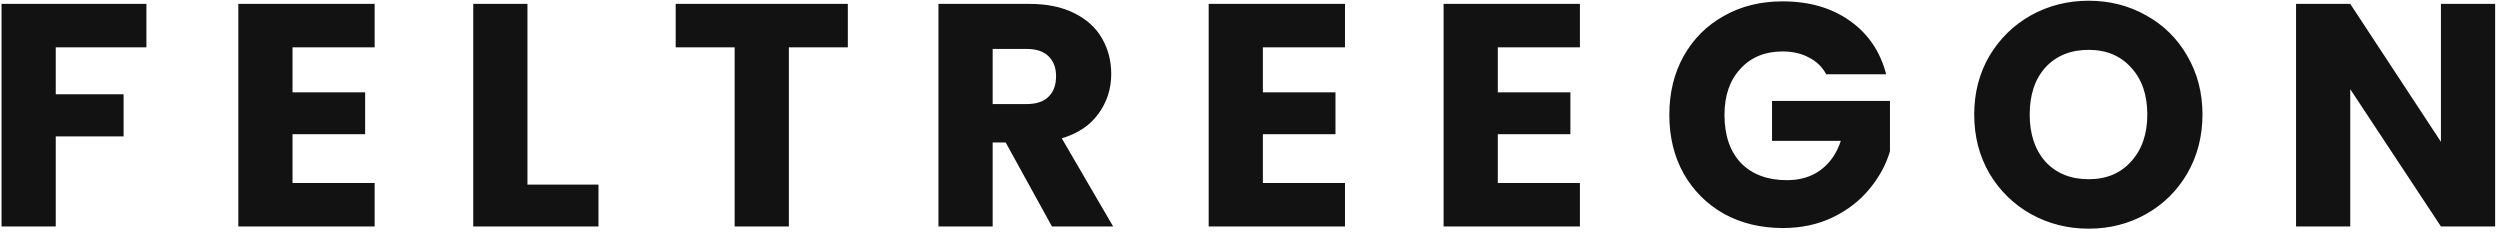 <svg width="276" height="26" viewBox="0 0 276 26" fill="none" xmlns="http://www.w3.org/2000/svg">
<path d="M16.165 0.43V5.225H6.155V10.405H13.645V15.06H6.155V25H0.17V0.43H16.165ZM32.296 5.225V10.195H40.311V14.815H32.296V20.205H41.361V25H26.311V0.43H41.361V5.225H32.296ZM58.231 20.38H66.071V25H52.246V0.43H58.231V20.38ZM93.601 0.43V5.225H87.091V25H81.106V5.225H74.596V0.43H93.601ZM116.135 25L111.025 15.725H109.59V25H103.605V0.43H113.65C115.586 0.43 117.231 0.768 118.585 1.445C119.961 2.122 120.988 3.055 121.665 4.245C122.341 5.412 122.68 6.718 122.68 8.165C122.68 9.798 122.213 11.257 121.28 12.54C120.37 13.823 119.016 14.733 117.22 15.27L122.89 25H116.135ZM109.59 11.49H113.3C114.396 11.49 115.213 11.222 115.75 10.685C116.31 10.148 116.59 9.39 116.59 8.41C116.59 7.477 116.31 6.742 115.75 6.205C115.213 5.668 114.396 5.4 113.3 5.4H109.59V11.49ZM139.422 5.225V10.195H147.437V14.815H139.422V20.205H148.487V25H133.437V0.43H148.487V5.225H139.422ZM165.357 5.225V10.195H173.372V14.815H165.357V20.205H174.422V25H159.372V0.43H174.422V5.225H165.357ZM201.618 8.2C201.174 7.383 200.533 6.765 199.693 6.345C198.876 5.902 197.908 5.68 196.788 5.68C194.851 5.68 193.299 6.322 192.133 7.605C190.966 8.865 190.383 10.557 190.383 12.68C190.383 14.943 190.989 16.717 192.203 18C193.439 19.26 195.131 19.89 197.278 19.89C198.748 19.89 199.984 19.517 200.988 18.77C202.014 18.023 202.761 16.95 203.228 15.55H195.633V11.14H208.653V16.705C208.209 18.198 207.451 19.587 206.378 20.87C205.328 22.153 203.986 23.192 202.353 23.985C200.719 24.778 198.876 25.175 196.823 25.175C194.396 25.175 192.226 24.65 190.313 23.6C188.423 22.527 186.941 21.045 185.868 19.155C184.818 17.265 184.293 15.107 184.293 12.68C184.293 10.253 184.818 8.095 185.868 6.205C186.941 4.292 188.423 2.81 190.313 1.76C192.203 0.687 194.361 0.15 196.788 0.15C199.728 0.15 202.201 0.862 204.208 2.285C206.238 3.708 207.579 5.68 208.233 8.2H201.618ZM230.588 25.245C228.278 25.245 226.155 24.708 224.218 23.635C222.305 22.562 220.776 21.068 219.633 19.155C218.513 17.218 217.953 15.048 217.953 12.645C217.953 10.242 218.513 8.083 219.633 6.17C220.776 4.257 222.305 2.763 224.218 1.69C226.155 0.617 228.278 0.08 230.588 0.08C232.898 0.08 235.01 0.617 236.923 1.69C238.86 2.763 240.376 4.257 241.473 6.17C242.593 8.083 243.153 10.242 243.153 12.645C243.153 15.048 242.593 17.218 241.473 19.155C240.353 21.068 238.836 22.562 236.923 23.635C235.01 24.708 232.898 25.245 230.588 25.245ZM230.588 19.785C232.548 19.785 234.111 19.132 235.278 17.825C236.468 16.518 237.063 14.792 237.063 12.645C237.063 10.475 236.468 8.748 235.278 7.465C234.111 6.158 232.548 5.505 230.588 5.505C228.605 5.505 227.018 6.147 225.828 7.43C224.661 8.713 224.078 10.452 224.078 12.645C224.078 14.815 224.661 16.553 225.828 17.86C227.018 19.143 228.605 19.785 230.588 19.785ZM275.463 25H269.478L259.468 9.845V25H253.483V0.43H259.468L269.478 15.655V0.43H275.463V25Z" fill="#121212"/>
</svg>
